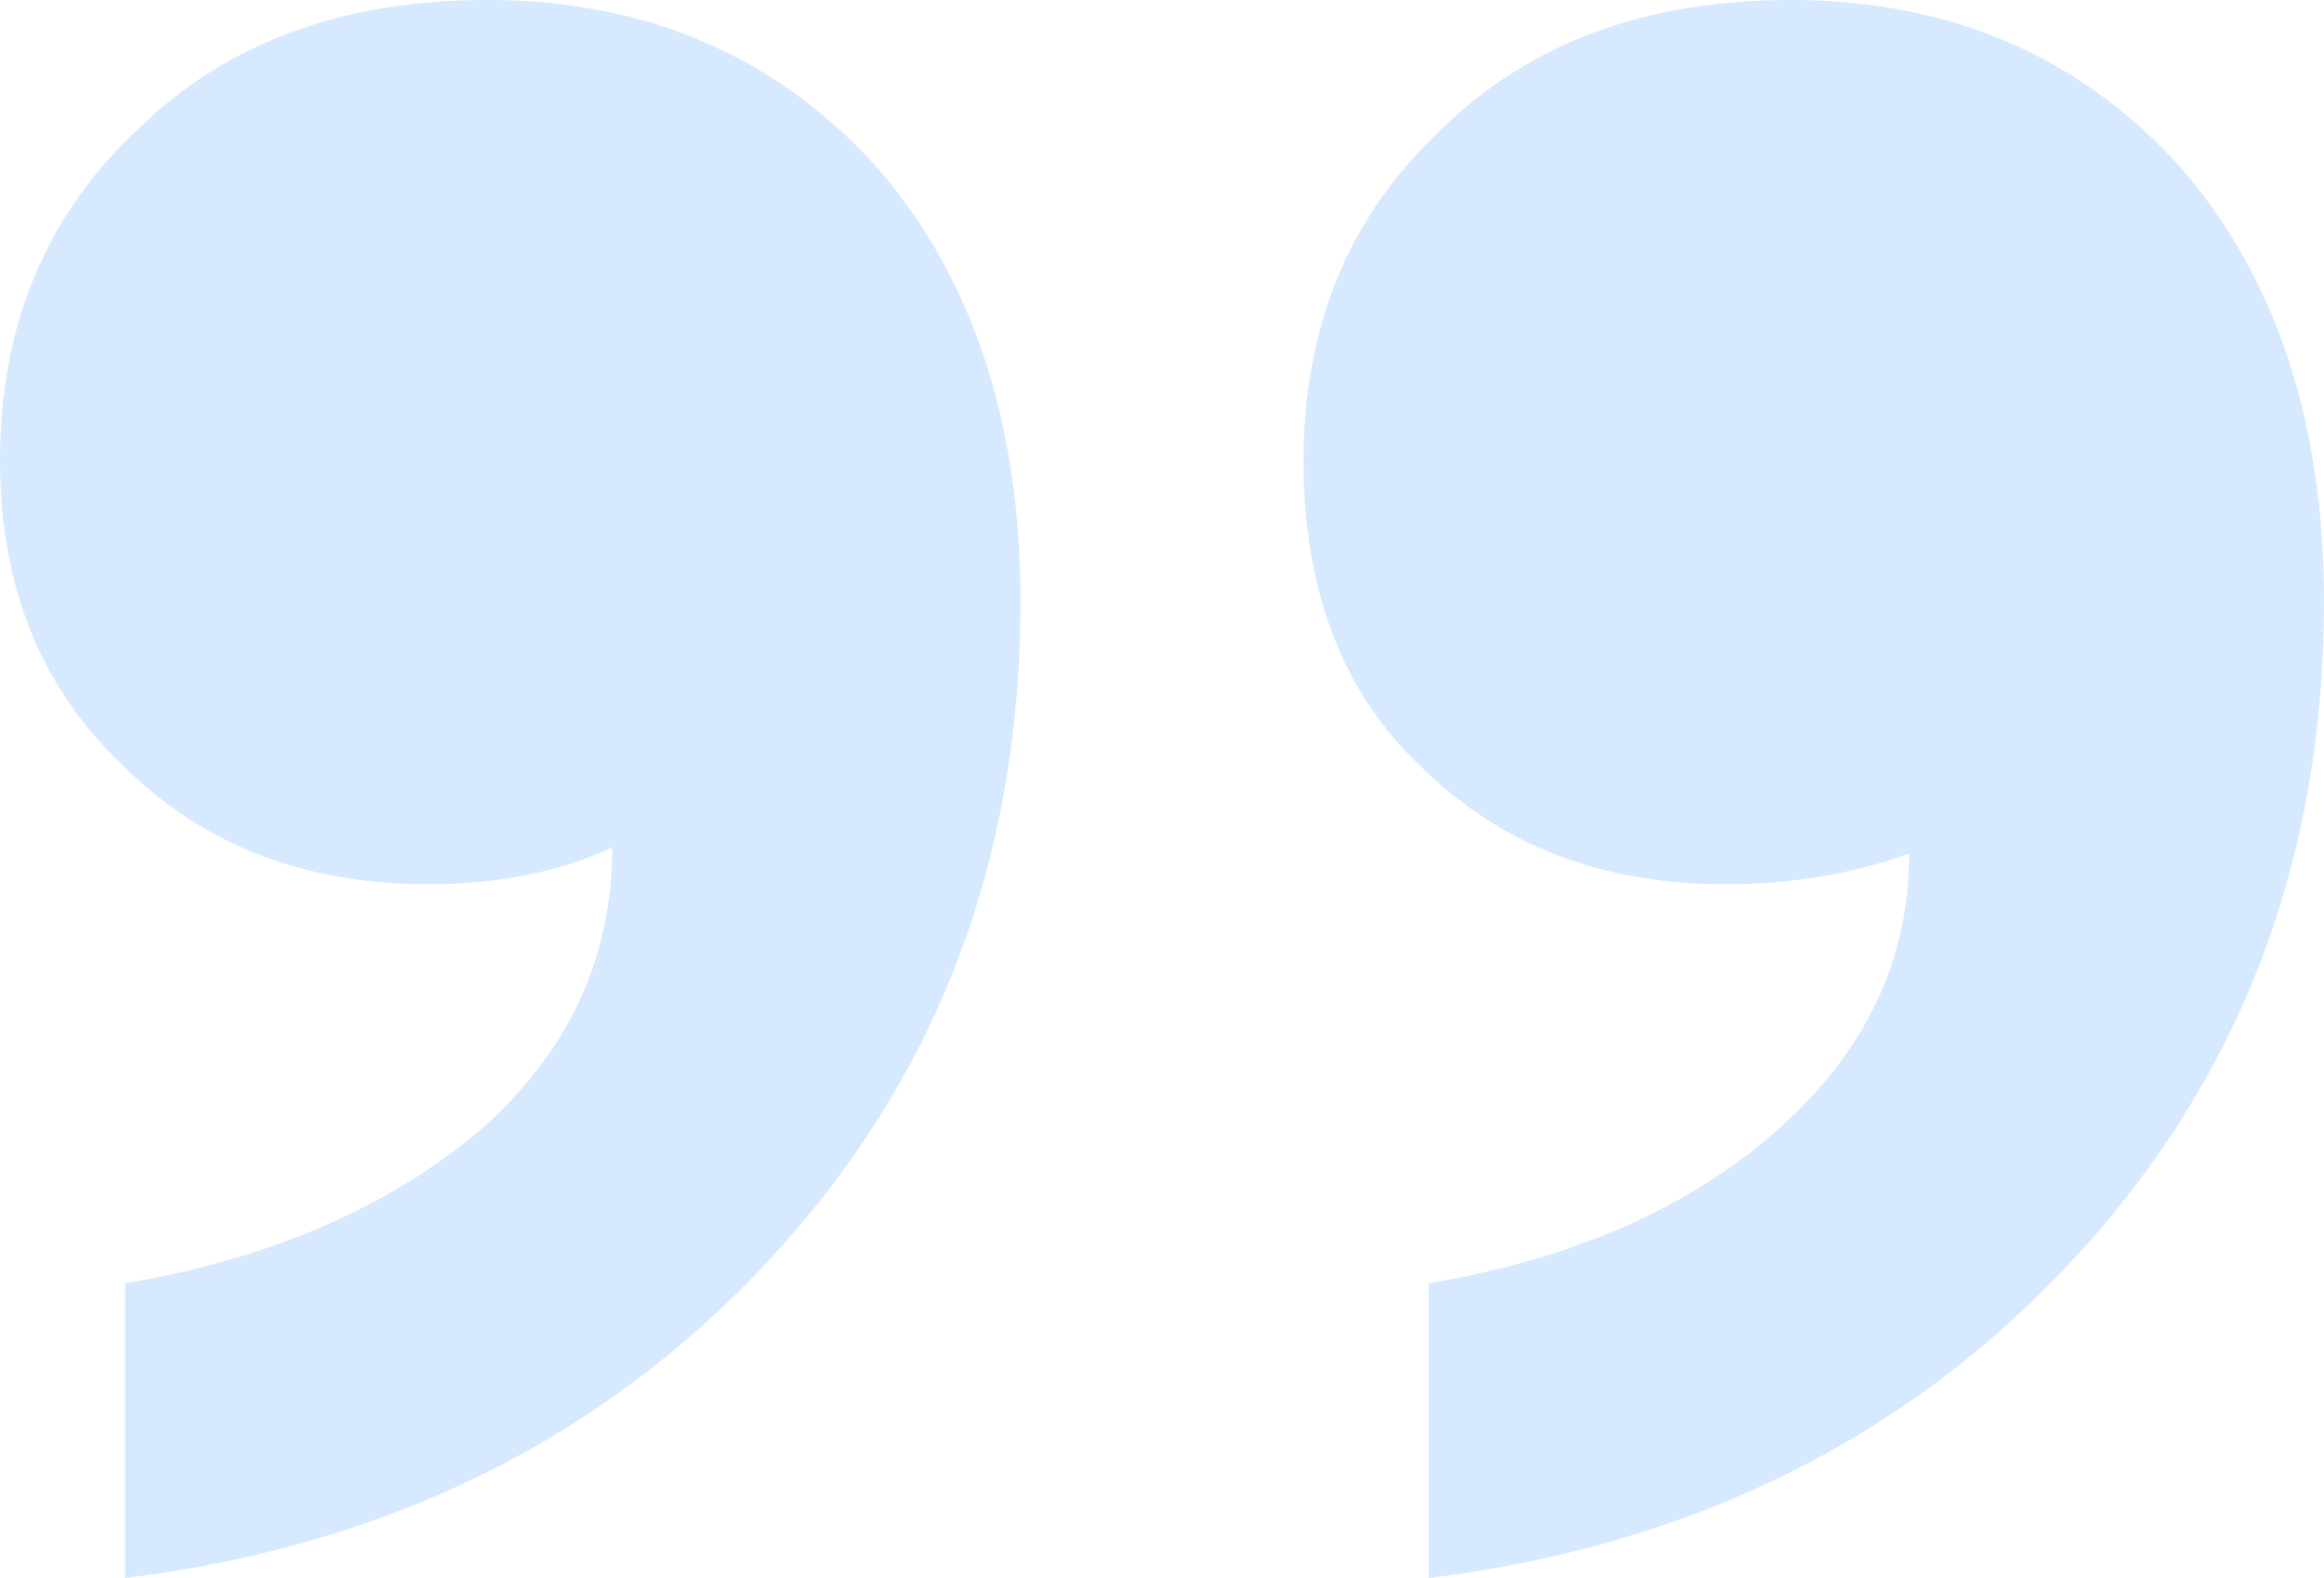 <svg width="106" height="72" viewBox="0 0 106 72" fill="none" xmlns="http://www.w3.org/2000/svg">
<path opacity="0.6" d="M59.456 21.012C59.456 14.848 61.558 9.805 65.762 5.883C69.766 1.961 75.071 4.80414e-06 81.677 5.40759e-06C88.884 6.0659e-06 94.789 2.521 99.394 7.564C103.798 12.607 106 19.237 106 27.455C106 39.222 102.196 49.214 94.589 57.432C86.982 65.65 77.173 70.506 65.162 72L65.162 58.553C71.768 57.432 77.073 55.097 81.076 51.549C85.08 48 87.082 43.798 87.082 38.942C84.48 39.876 81.677 40.342 78.674 40.342C73.069 40.342 68.465 38.568 64.861 35.02C61.258 31.658 59.456 26.988 59.456 21.012ZM-3.3633e-06 21.012C-2.84762e-06 14.848 2.102 9.805 6.306 5.883C10.31 1.961 15.615 -6.26941e-07 22.221 -2.34869e-08C29.428 6.34825e-07 35.333 2.521 39.938 7.564C44.342 12.607 46.544 19.237 46.544 27.455C46.544 39.222 42.74 49.214 35.133 57.432C27.526 65.65 17.717 70.506 5.705 72L5.705 58.553C12.312 57.432 17.717 55.097 21.921 51.549C25.924 48 27.926 43.704 27.926 38.661C25.524 39.782 22.721 40.342 19.518 40.342C13.913 40.342 9.309 38.568 5.705 35.019C1.902 31.471 -3.84773e-06 26.802 -3.3633e-06 21.012Z" fill="#BBDBFF"/>
</svg>
